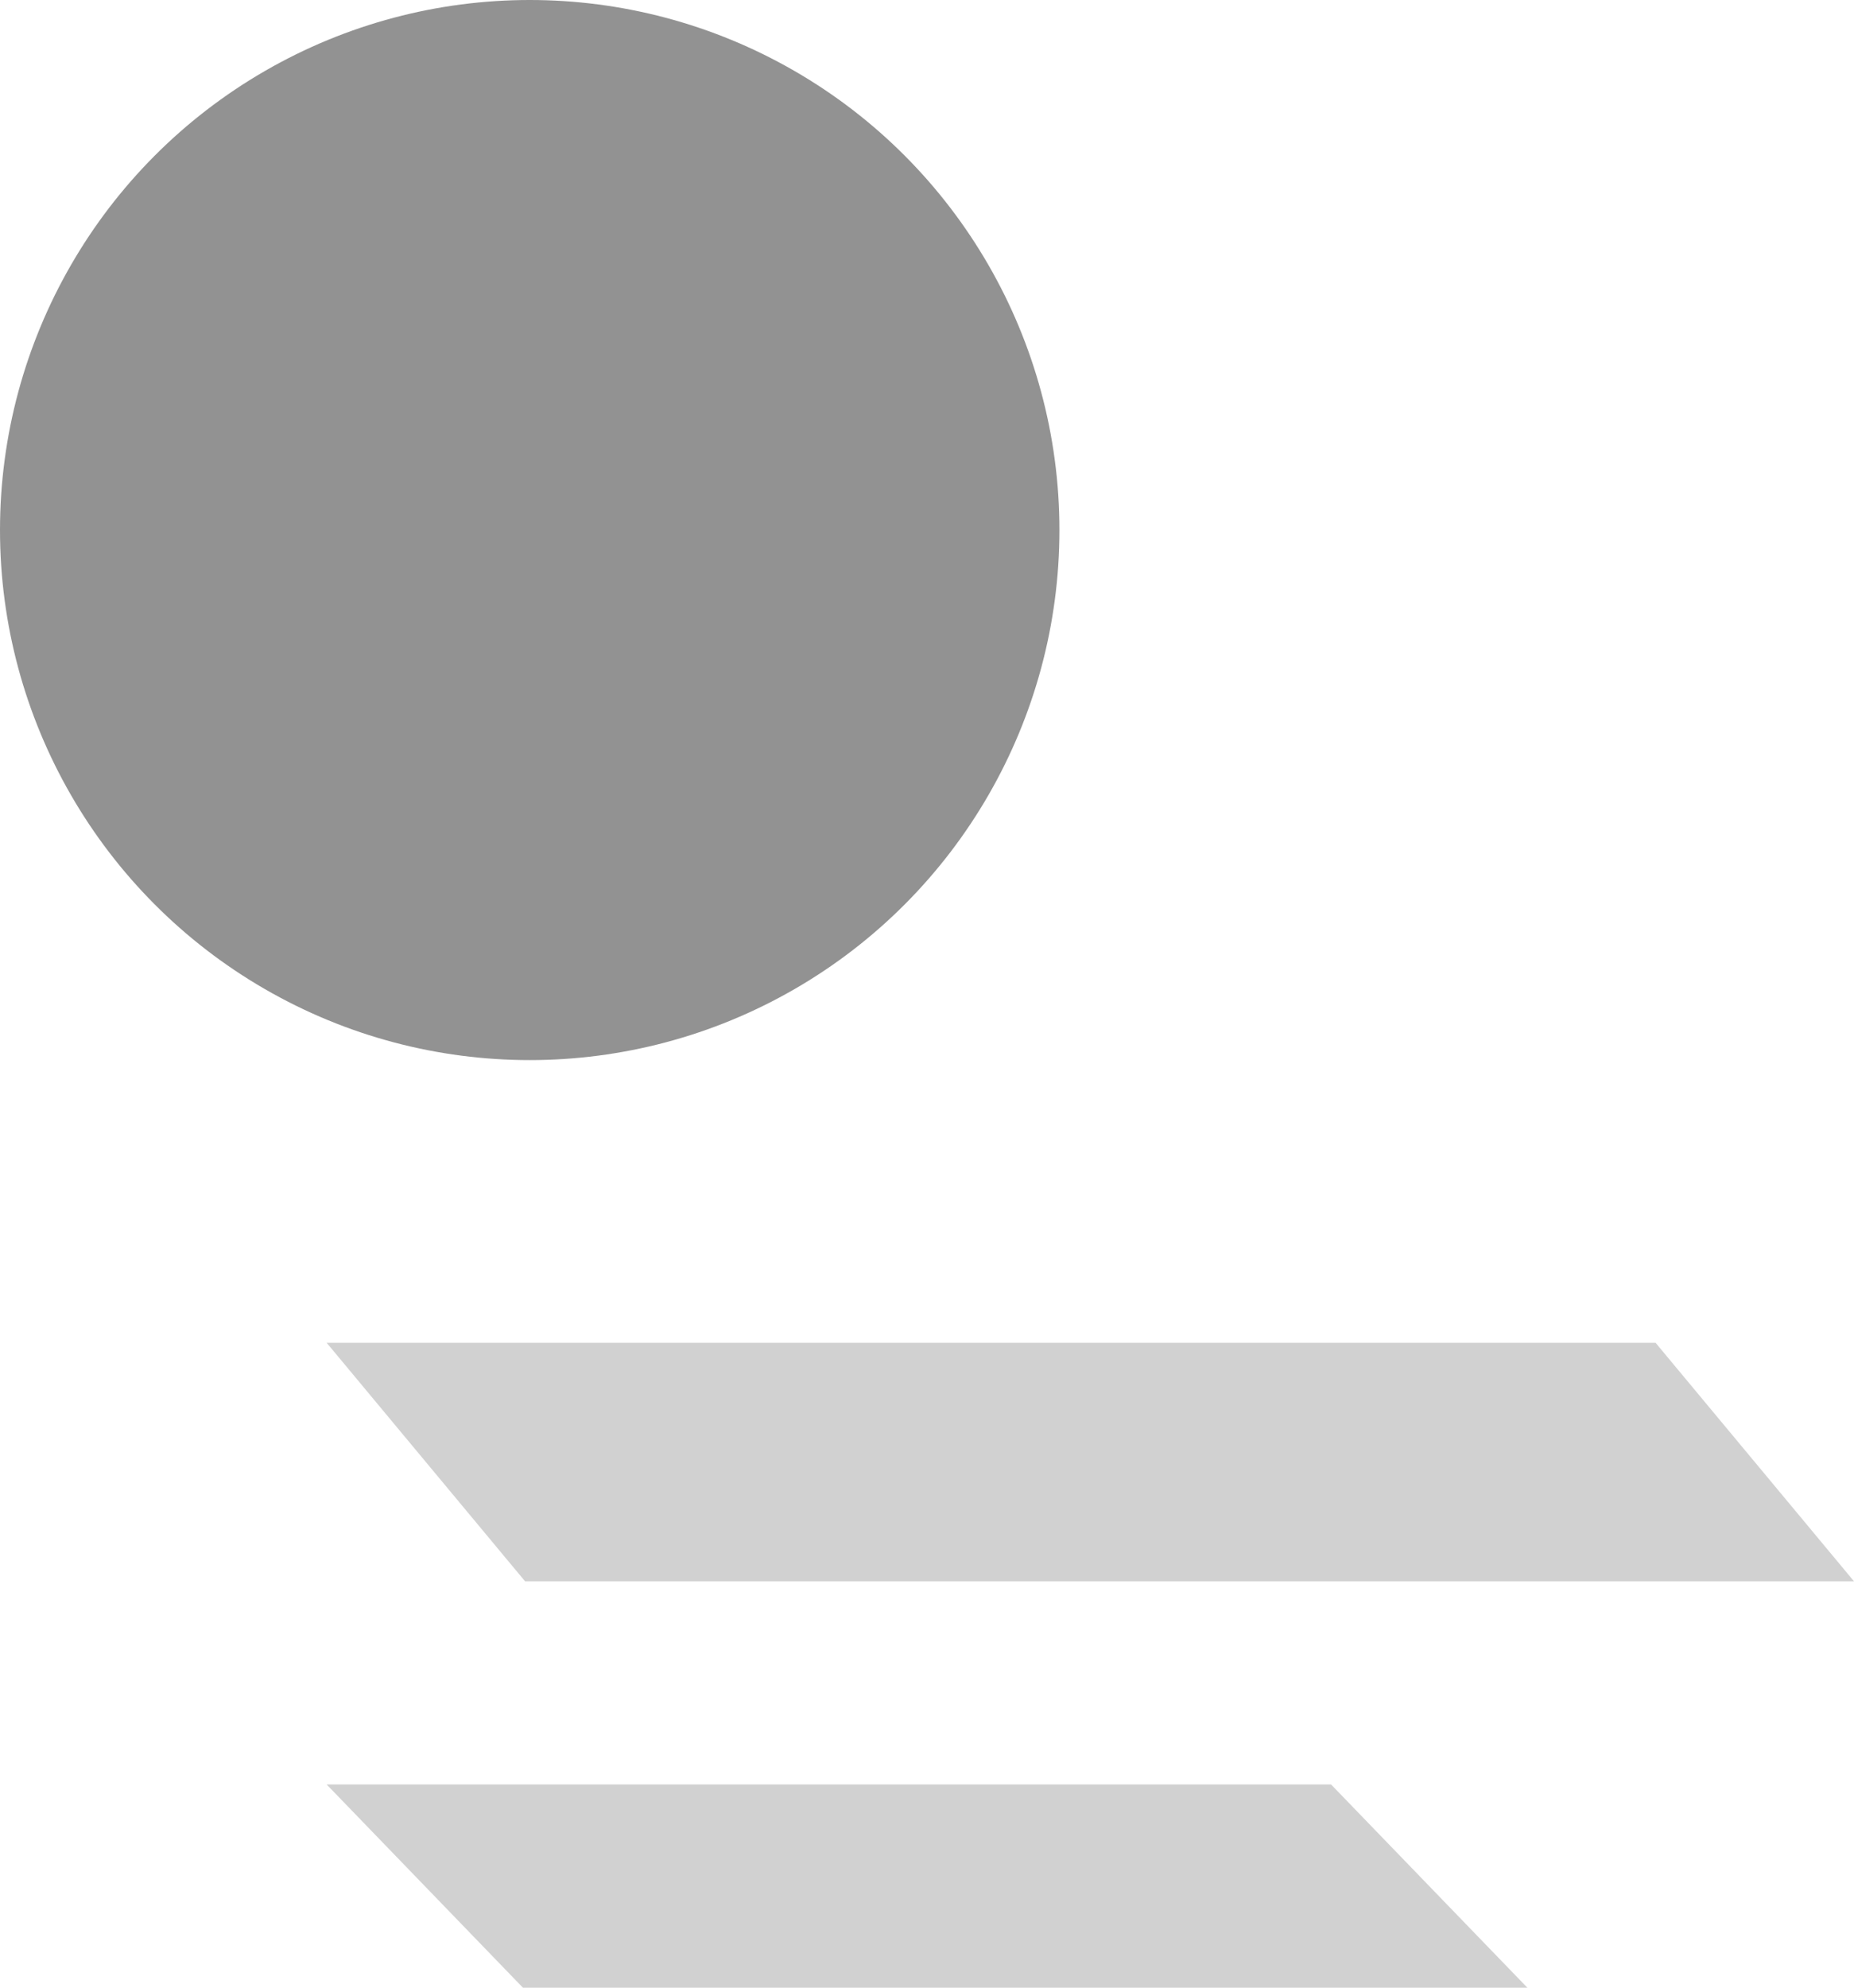 <?xml version="1.0" encoding="UTF-8"?> <svg xmlns="http://www.w3.org/2000/svg" width="210" height="225" viewBox="0 0 210 225" fill="none"> <circle cx="60" cy="60" r="60" fill="#929292"></circle> <path d="M37 152H187.526L210 179H59.474L37 152Z" fill="#D1D1D1"></path> <path d="M37 202H150.771L173 225H59.229L37 202Z" fill="#D1D1D1"></path> </svg> 